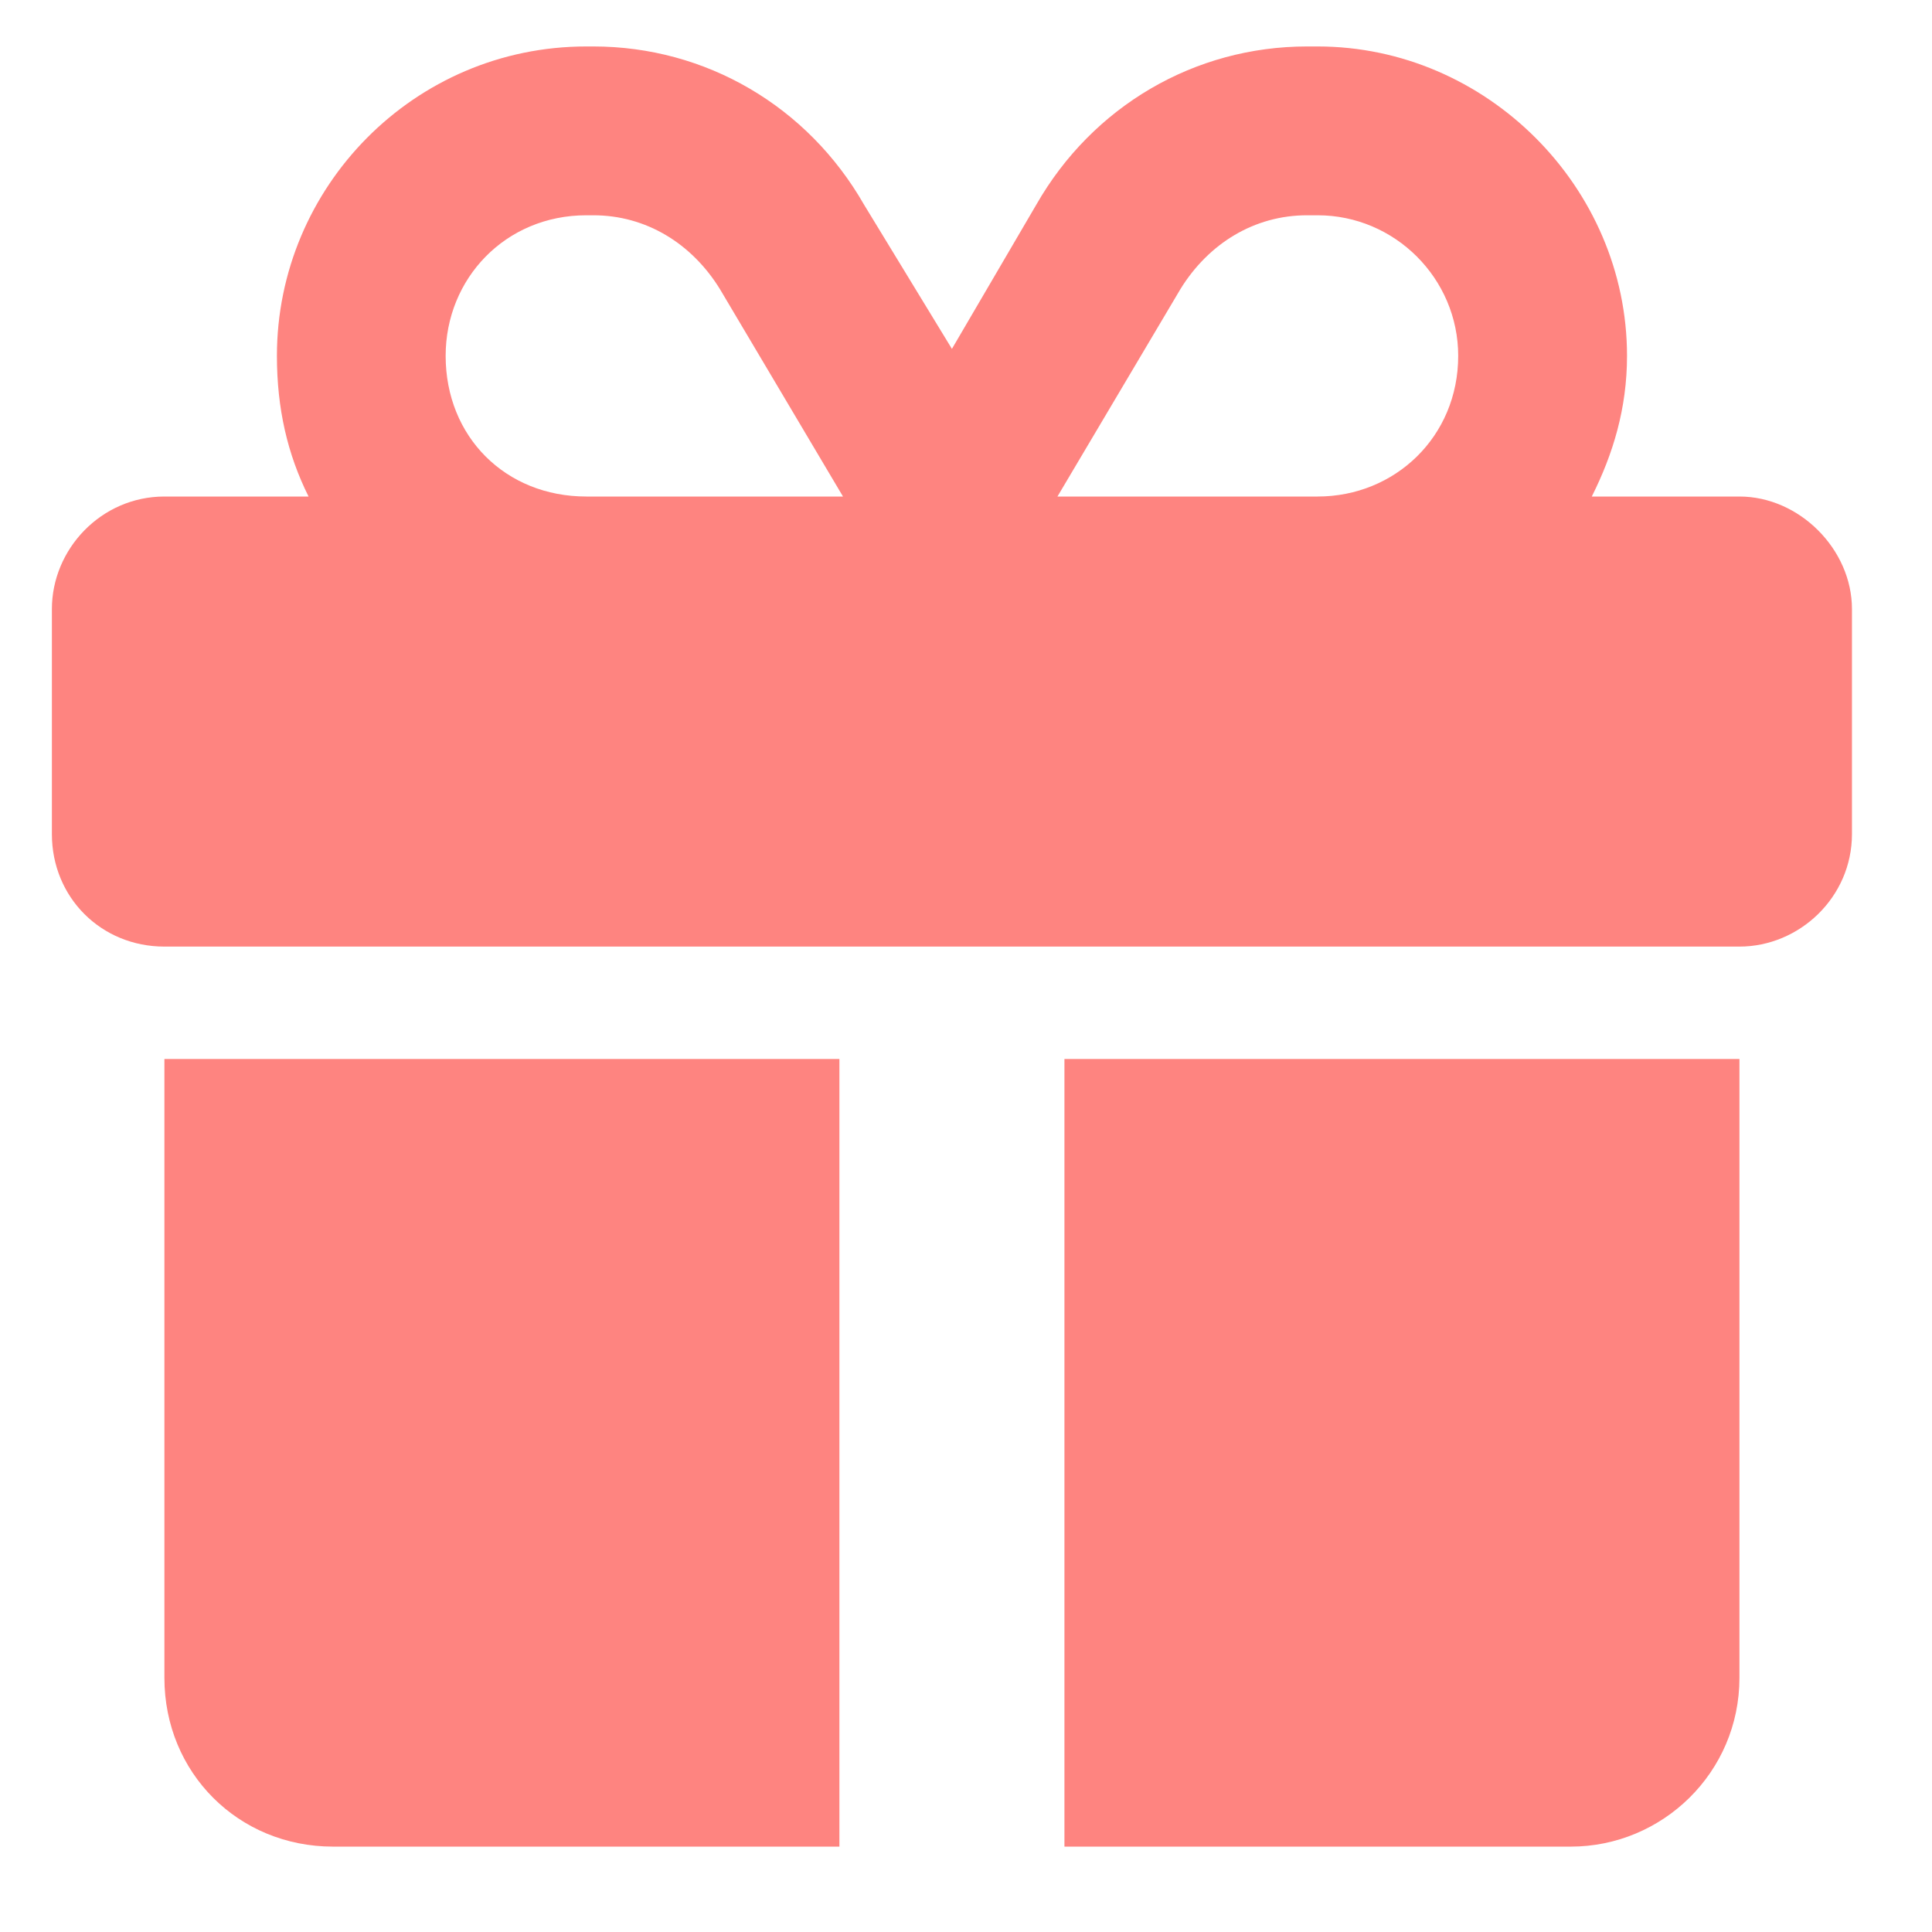 <?xml version="1.0" encoding="UTF-8"?> <svg xmlns="http://www.w3.org/2000/svg" width="21" height="21" viewBox="0 0 21 21" fill="none"><path d="M6.373 0.505H6.449C7.672 0.505 8.78 1.155 9.392 2.225L10.347 3.792L11.264 2.225C11.876 1.155 12.984 0.505 14.207 0.505H14.322C16.156 0.505 17.685 2.034 17.685 3.868C17.685 4.442 17.532 4.938 17.302 5.397H18.907C19.557 5.397 20.13 5.97 20.13 6.62V9.066C20.13 9.754 19.557 10.289 18.907 10.289H1.787C1.099 10.289 0.564 9.754 0.564 9.066V6.62C0.564 5.97 1.099 5.397 1.787 5.397H3.354C3.125 4.938 3.01 4.442 3.01 3.868C3.01 2.034 4.5 0.505 6.373 0.505ZM7.825 3.142C7.519 2.646 7.022 2.34 6.449 2.34H6.373C5.494 2.34 4.844 3.028 4.844 3.868C4.844 4.747 5.494 5.397 6.373 5.397H9.163L7.825 3.142ZM14.322 2.34H14.207C13.634 2.34 13.137 2.646 12.831 3.142L11.494 5.397H14.322C15.162 5.397 15.85 4.747 15.85 3.868C15.85 3.028 15.162 2.34 14.322 2.34ZM1.787 11.511H9.124V20.072H3.621C2.59 20.072 1.787 19.269 1.787 18.237V11.511ZM11.57 20.072V11.511H18.907V18.237C18.907 19.269 18.067 20.072 17.073 20.072H11.57Z" fill="#FE8480"></path></svg> 